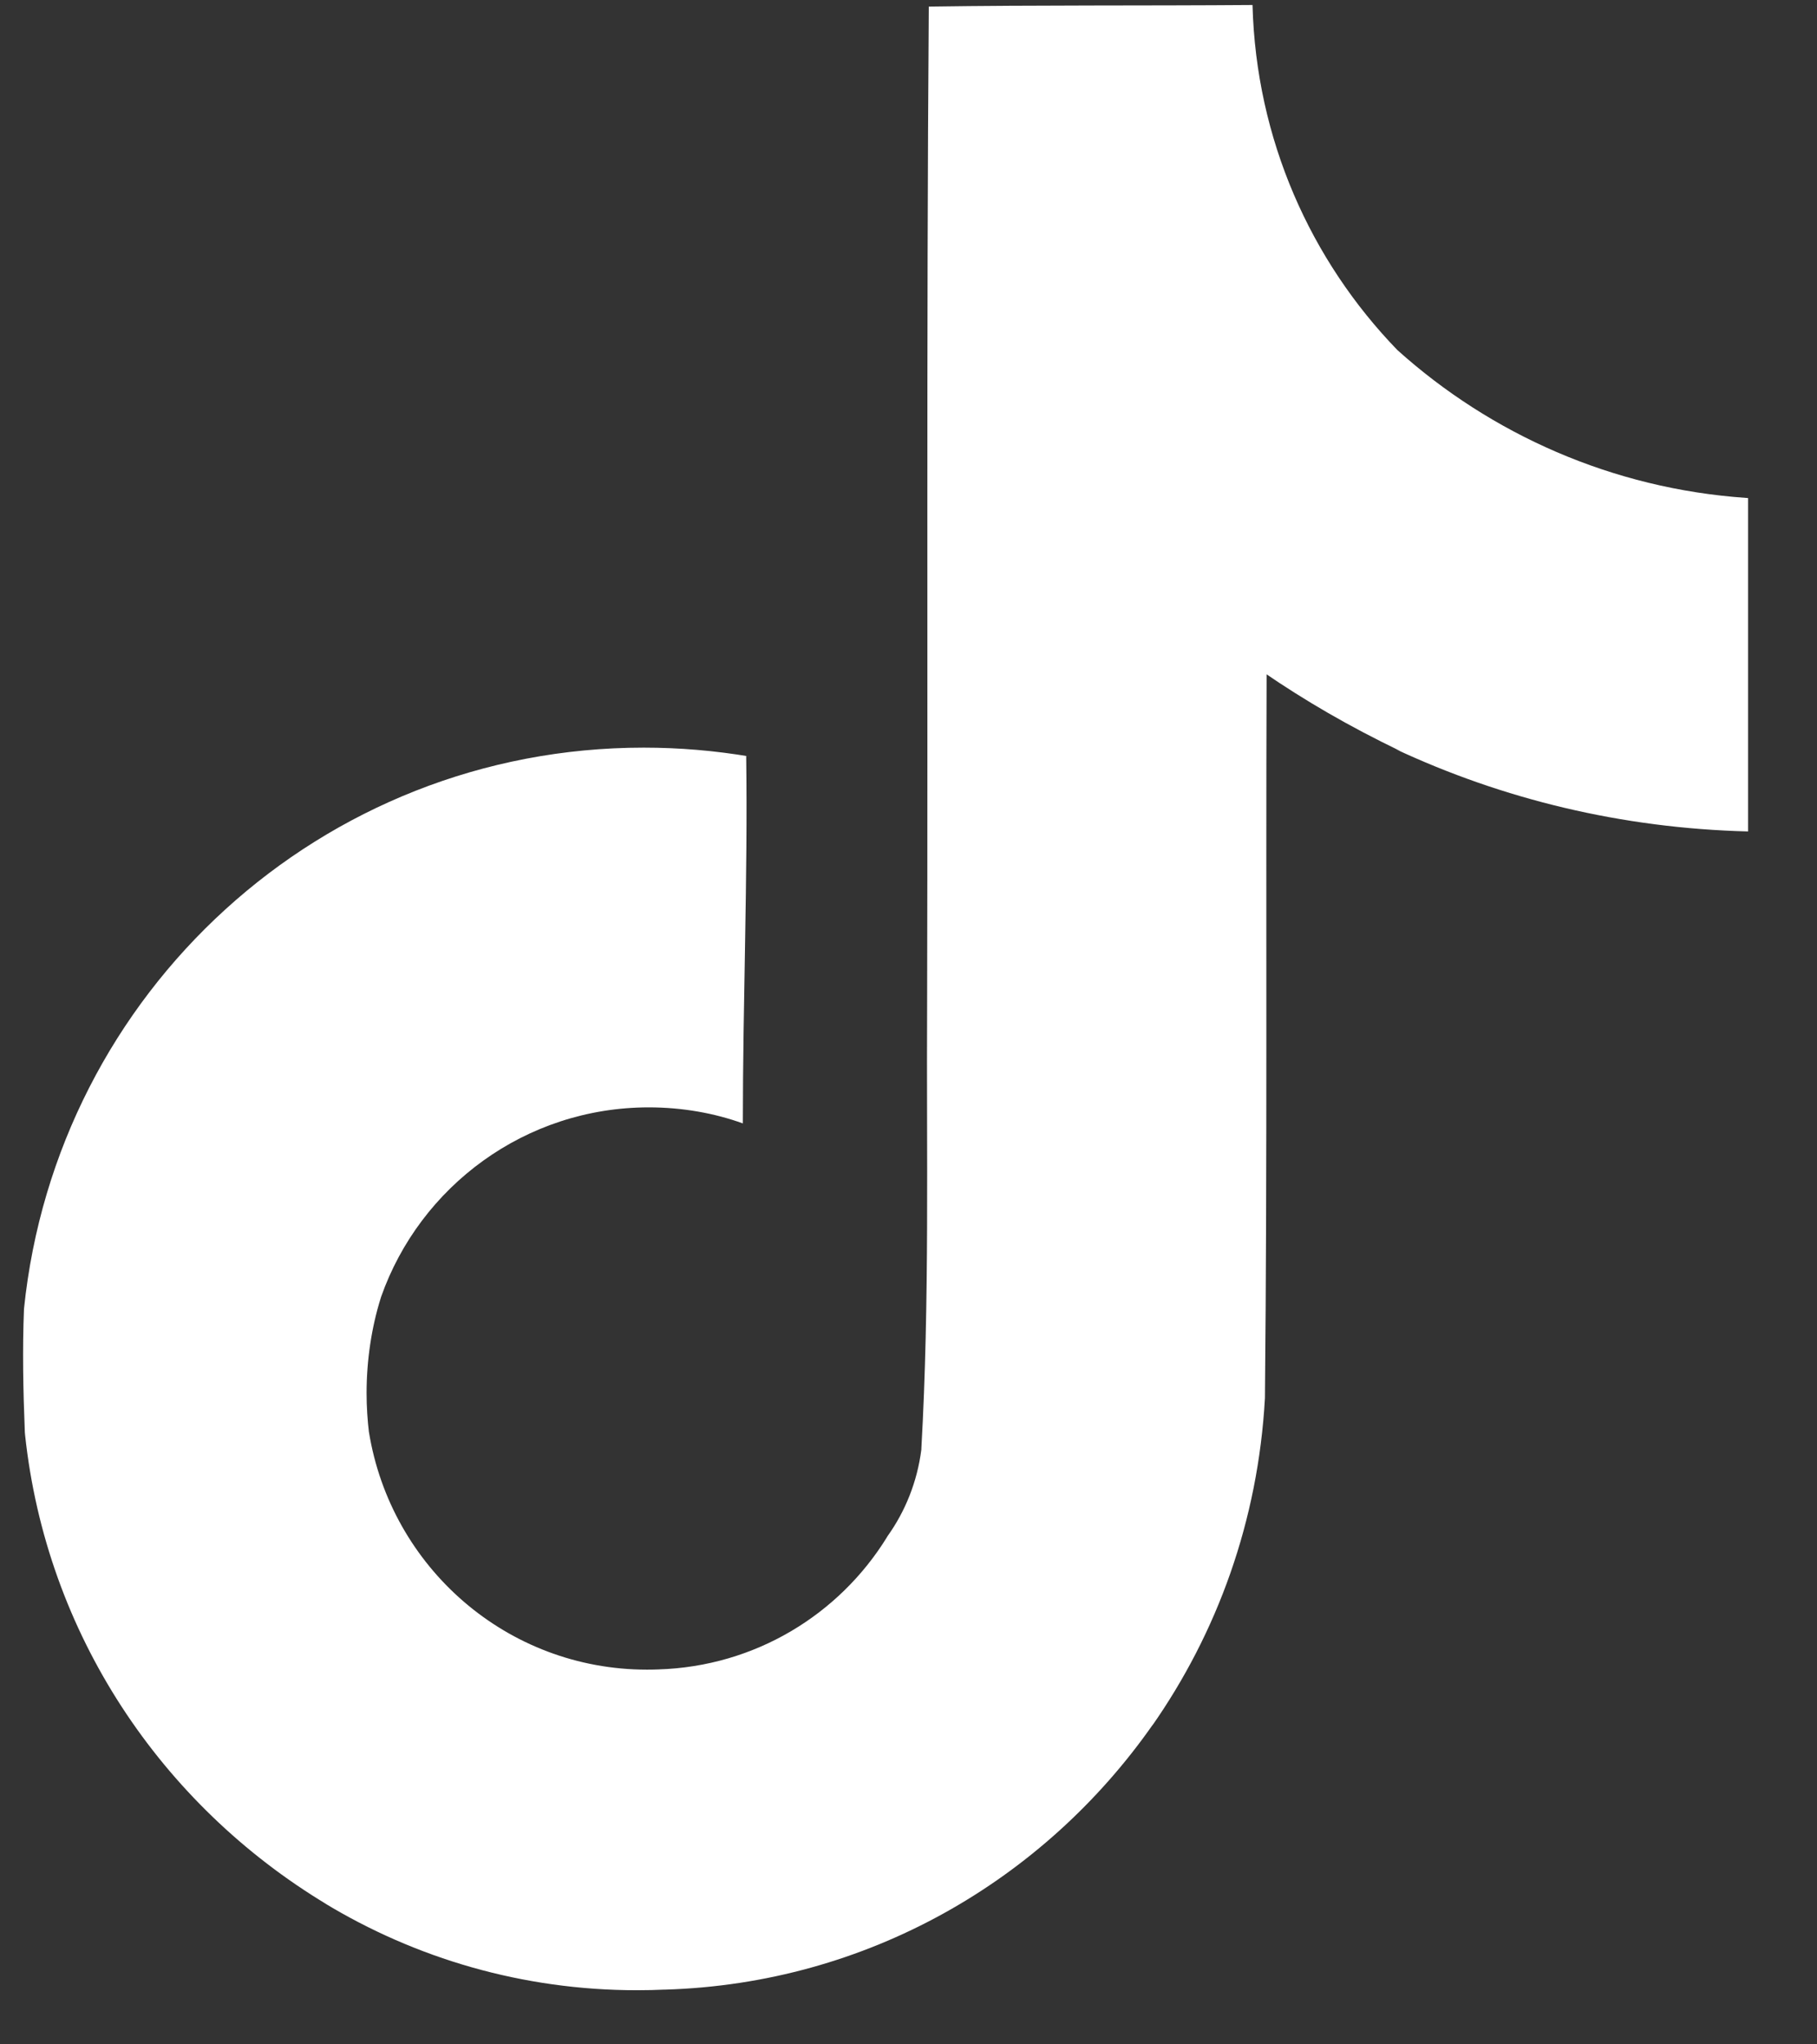 <svg width="24" height="27" viewBox="0 0 24 27" fill="none" xmlns="http://www.w3.org/2000/svg">
<rect x="0" y="0" width="24" height="27" fill="#333333" stroke="none"/>
<path d="M12.272 0.087C13.703 0.066 15.124 0.077 16.544 0.066C16.591 1.841 17.312 3.44 18.458 4.624L18.456 4.622C19.69 5.733 21.296 6.454 23.065 6.576L23.09 6.578V10.981C21.418 10.939 19.846 10.554 18.428 9.891L18.5 9.921C17.815 9.591 17.235 9.253 16.684 8.875L16.73 8.905C16.719 12.095 16.74 15.286 16.708 18.465C16.618 20.085 16.079 21.563 15.215 22.797L15.232 22.77C13.788 24.839 11.448 26.197 8.787 26.277H8.775C8.668 26.282 8.541 26.285 8.413 26.285C6.901 26.285 5.487 25.863 4.282 25.132L4.317 25.152C2.124 23.832 0.611 21.575 0.331 18.949L0.328 18.913C0.306 18.366 0.295 17.82 0.317 17.285C0.746 13.106 4.247 9.874 8.502 9.874C8.981 9.874 9.449 9.915 9.905 9.992L9.856 9.985C9.878 11.602 9.812 13.22 9.812 14.837C9.442 14.703 9.016 14.625 8.571 14.625C6.937 14.625 5.548 15.669 5.034 17.127L5.026 17.153C4.91 17.526 4.842 17.956 4.842 18.4C4.842 18.58 4.854 18.758 4.875 18.933L4.873 18.912C5.163 20.701 6.697 22.051 8.546 22.051C8.599 22.051 8.652 22.05 8.704 22.048H8.696C9.976 22.009 11.086 21.321 11.714 20.304L11.723 20.288C11.956 19.963 12.116 19.57 12.17 19.142L12.17 19.13C12.28 17.174 12.236 15.229 12.246 13.273C12.257 8.87 12.236 4.477 12.268 0.085L12.272 0.087Z" fill="white"/>
</svg>
